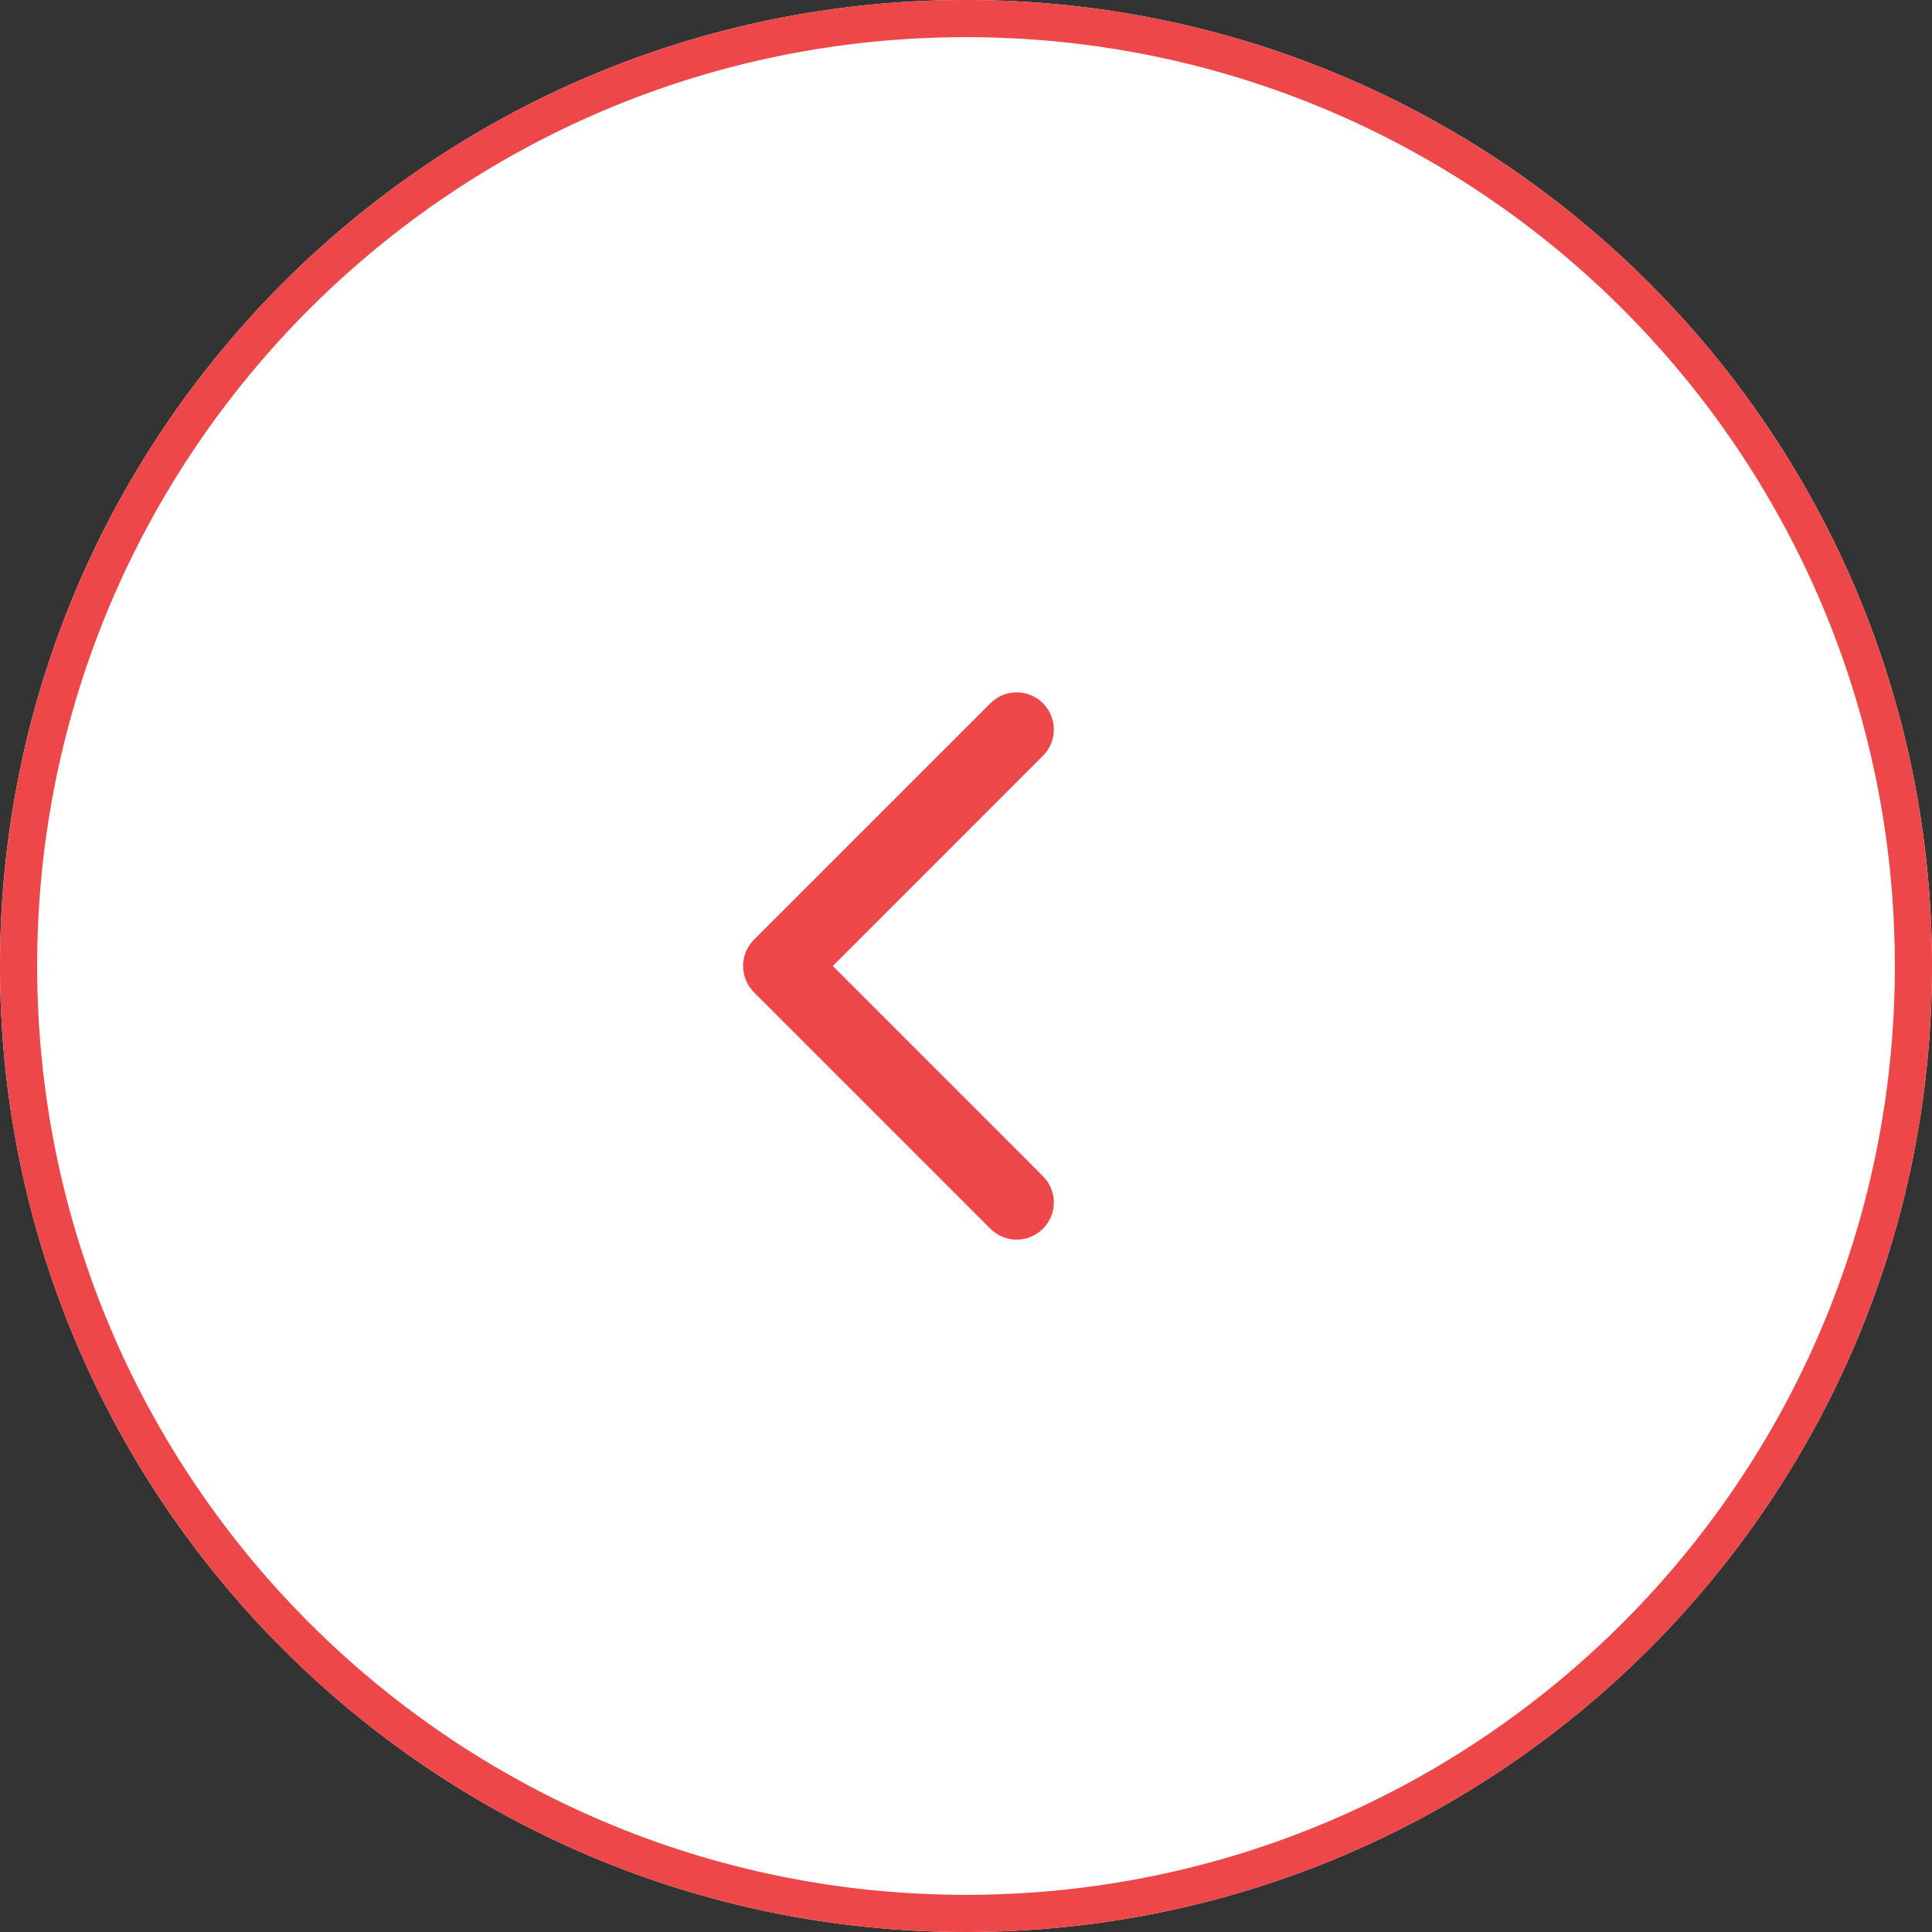 <?xml version="1.0" encoding="UTF-8"?> <svg xmlns="http://www.w3.org/2000/svg" width="52" height="52" viewBox="0 0 52 52" fill="none"><rect x="0" y="0" width="52" height="52" fill="#333333" stroke="none"/> <path d="M0 26C0 11.641 11.641 0 26 0V0C40.359 0 52 11.641 52 26V26C52 40.359 40.359 52 26 52V52C11.641 52 0 40.359 0 26V26Z" fill="white"></path> <path fill-rule="evenodd" clip-rule="evenodd" d="M1 26C1 39.807 12.193 51 26 51C39.807 51 51 39.807 51 26C51 12.193 39.807 1 26 1C12.193 1 1 12.193 1 26ZM26 0C11.641 0 0 11.641 0 26C0 40.359 11.641 52 26 52C40.359 52 52 40.359 52 26C52 11.641 40.359 0 26 0Z" fill="#ED4749"></path> <path fill-rule="evenodd" clip-rule="evenodd" d="M26.657 33.071L20.293 26.707C19.903 26.317 19.903 25.683 20.293 25.293L26.657 18.929C27.048 18.538 27.681 18.538 28.071 18.929C28.462 19.319 28.462 19.953 28.071 20.343L22.415 26L28.071 31.657C28.462 32.047 28.462 32.681 28.071 33.071C27.681 33.462 27.048 33.462 26.657 33.071Z" fill="#ED4749"></path> </svg> 